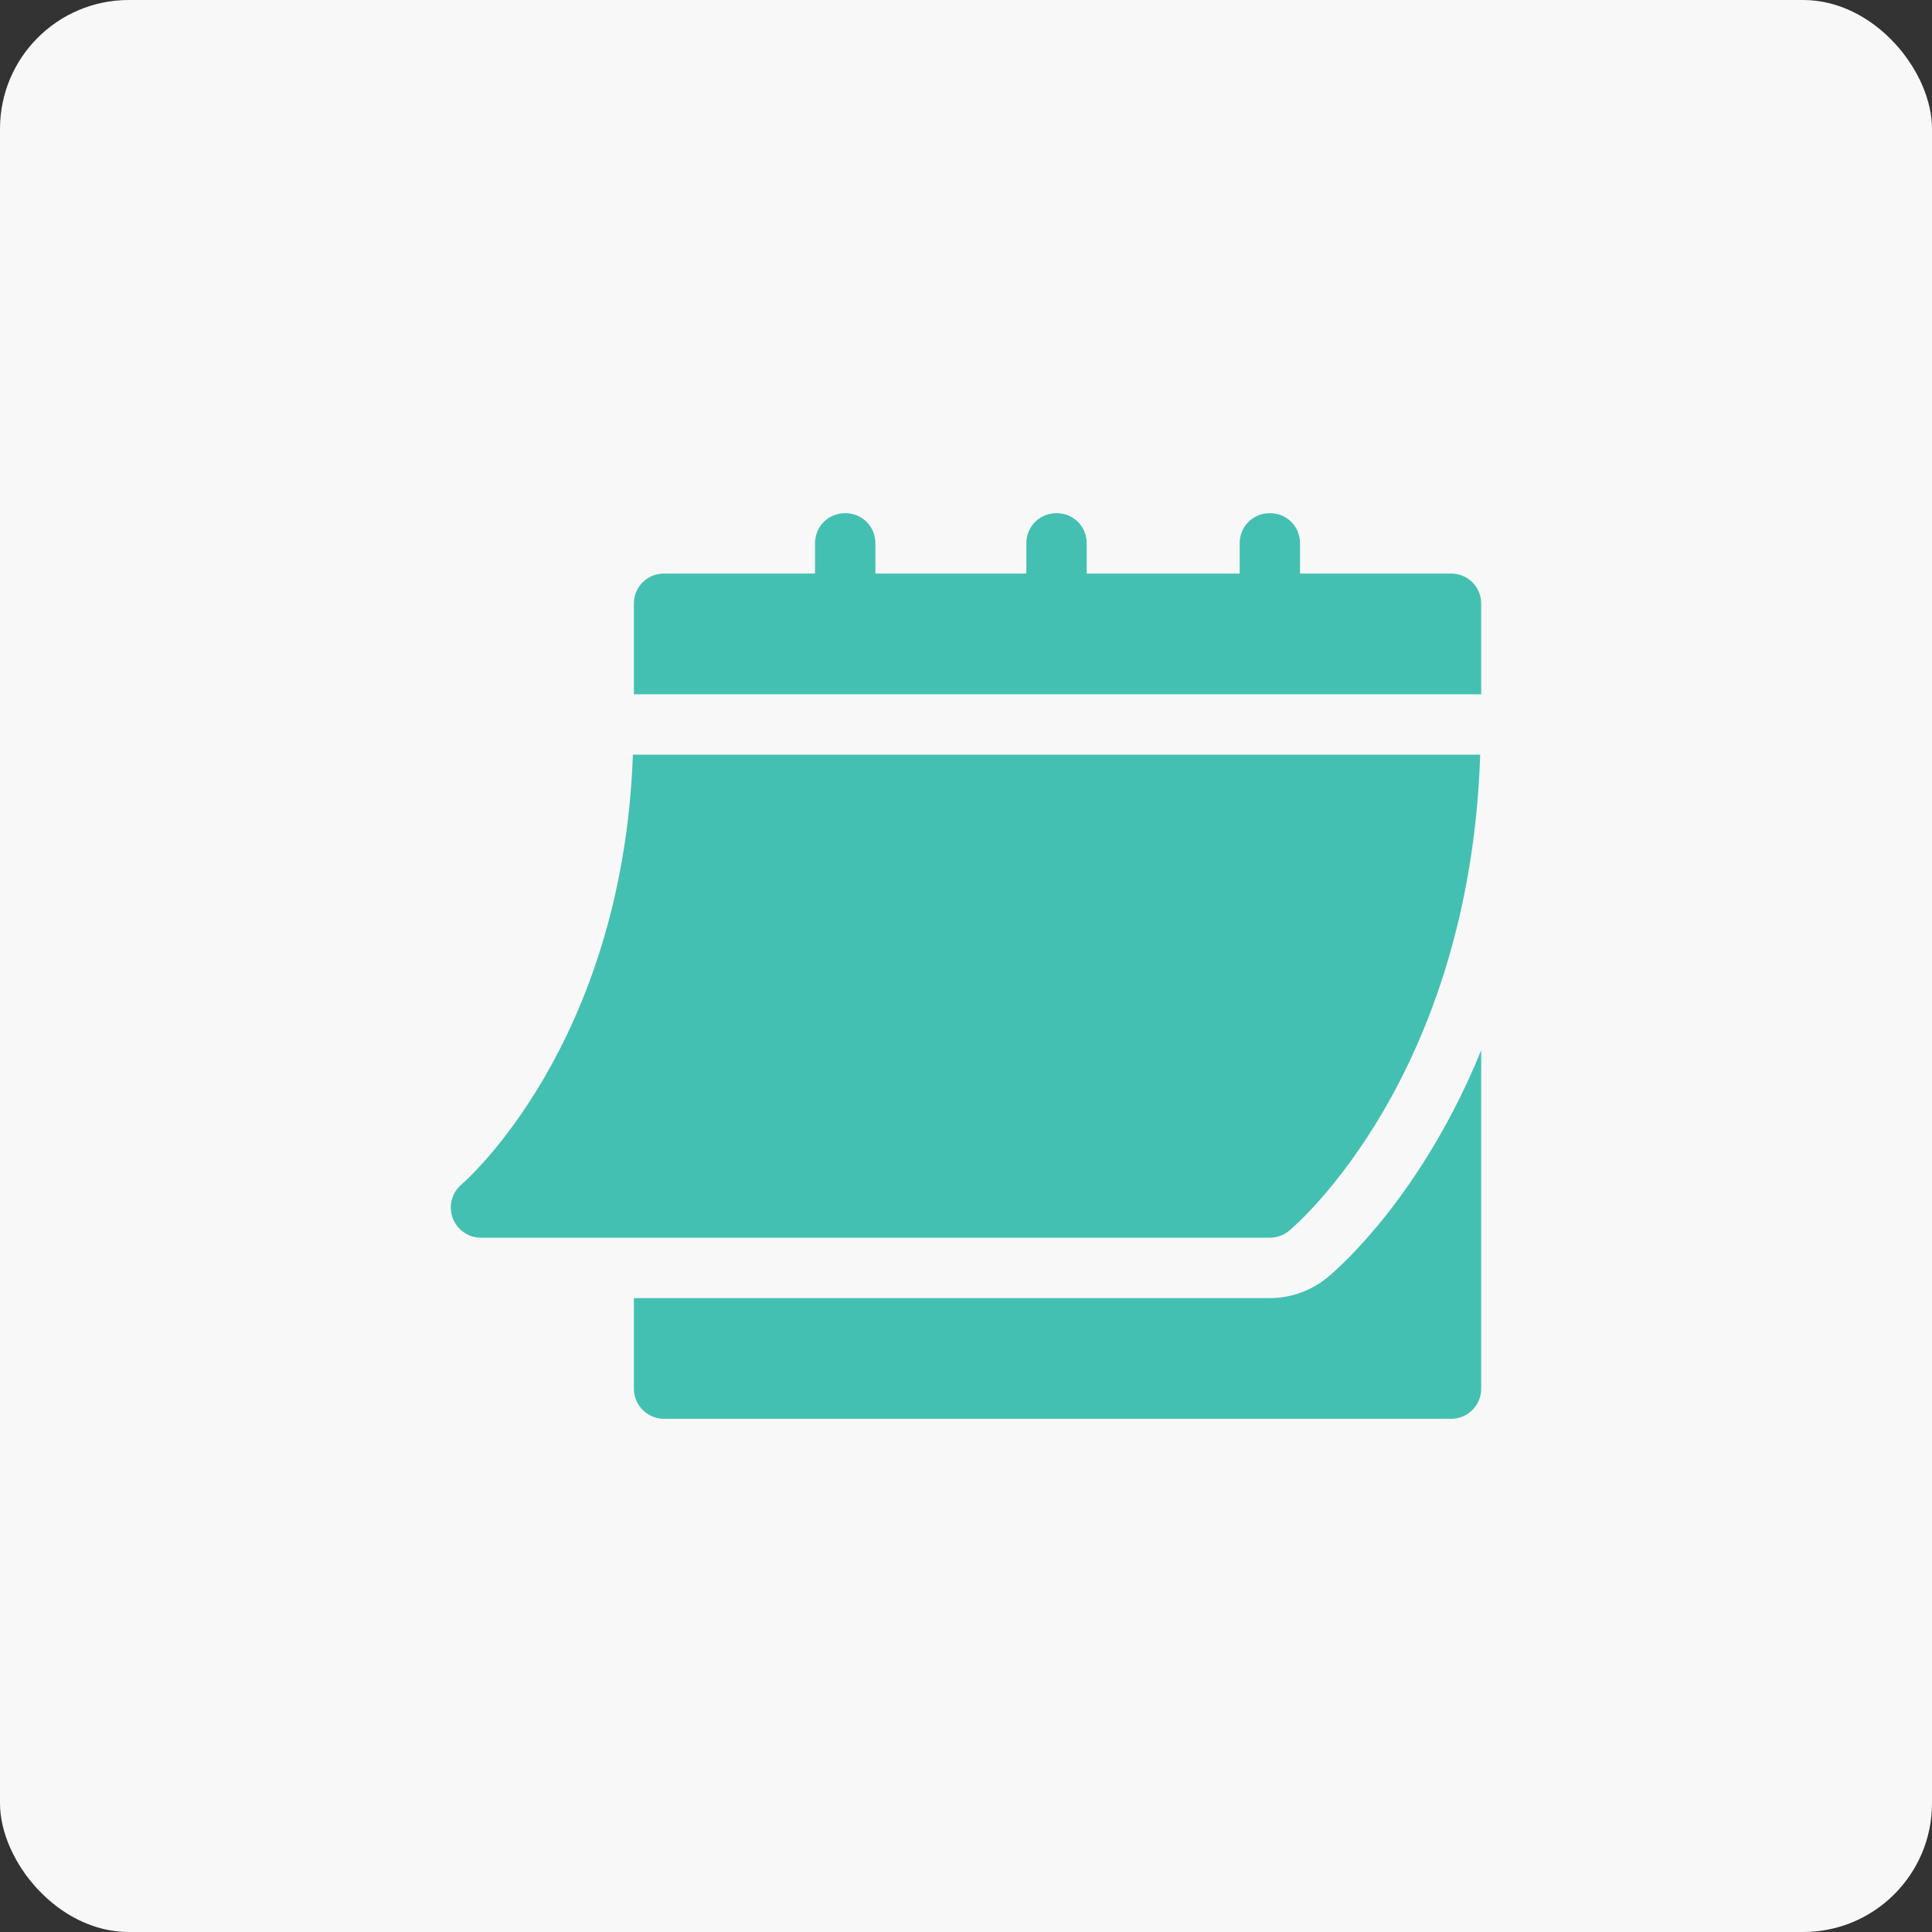 <svg xmlns="http://www.w3.org/2000/svg" fill="none" viewBox="0 0 60 60" height="60" width="60">
<rect x="0" y="0" width="60" height="60" fill="#333333" stroke="none"/>
<rect fill="#F8F8F8" rx="4" height="60" width="60"></rect>
<g clip-path="url(#clip0_261_4132)">
<path fill="#44C0B2" d="M14.936 38.438H39.437C39.657 38.438 39.869 38.361 40.038 38.221C40.273 38.024 45.641 33.406 45.969 23.437H19.655C19.329 32.486 14.385 36.739 14.334 36.782C14.032 37.036 13.922 37.452 14.057 37.822C14.192 38.191 14.542 38.438 14.936 38.438Z"></path>
<path fill="#44C0B2" d="M45.062 17.812H40.374V16.874C40.374 16.349 39.962 15.937 39.437 15.937C38.912 15.937 38.499 16.349 38.499 16.874V17.812H33.749V16.874C33.749 16.349 33.337 15.937 32.812 15.937C32.287 15.937 31.874 16.349 31.874 16.874V17.812H27.186V16.874C27.186 16.349 26.774 15.937 26.249 15.937C25.724 15.937 25.311 16.349 25.311 16.874V17.812H20.624C20.099 17.812 19.686 18.224 19.686 18.75V21.562H46V18.75C46 18.224 45.587 17.812 45.062 17.812Z"></path>
<path fill="#44C0B2" d="M41.242 39.658C40.733 40.082 40.094 40.313 39.437 40.313H19.686V43.126C19.686 43.644 20.106 44.063 20.624 44.063H45.063C45.581 44.063 46 43.644 46 43.126V32.616C44.193 37.051 41.67 39.3 41.242 39.658Z"></path>
</g>
<defs>
<clipPath id="clip0_261_4132">
<rect transform="translate(14 14)" fill="white" height="32" width="32"></rect>
</clipPath>
</defs>
</svg>
